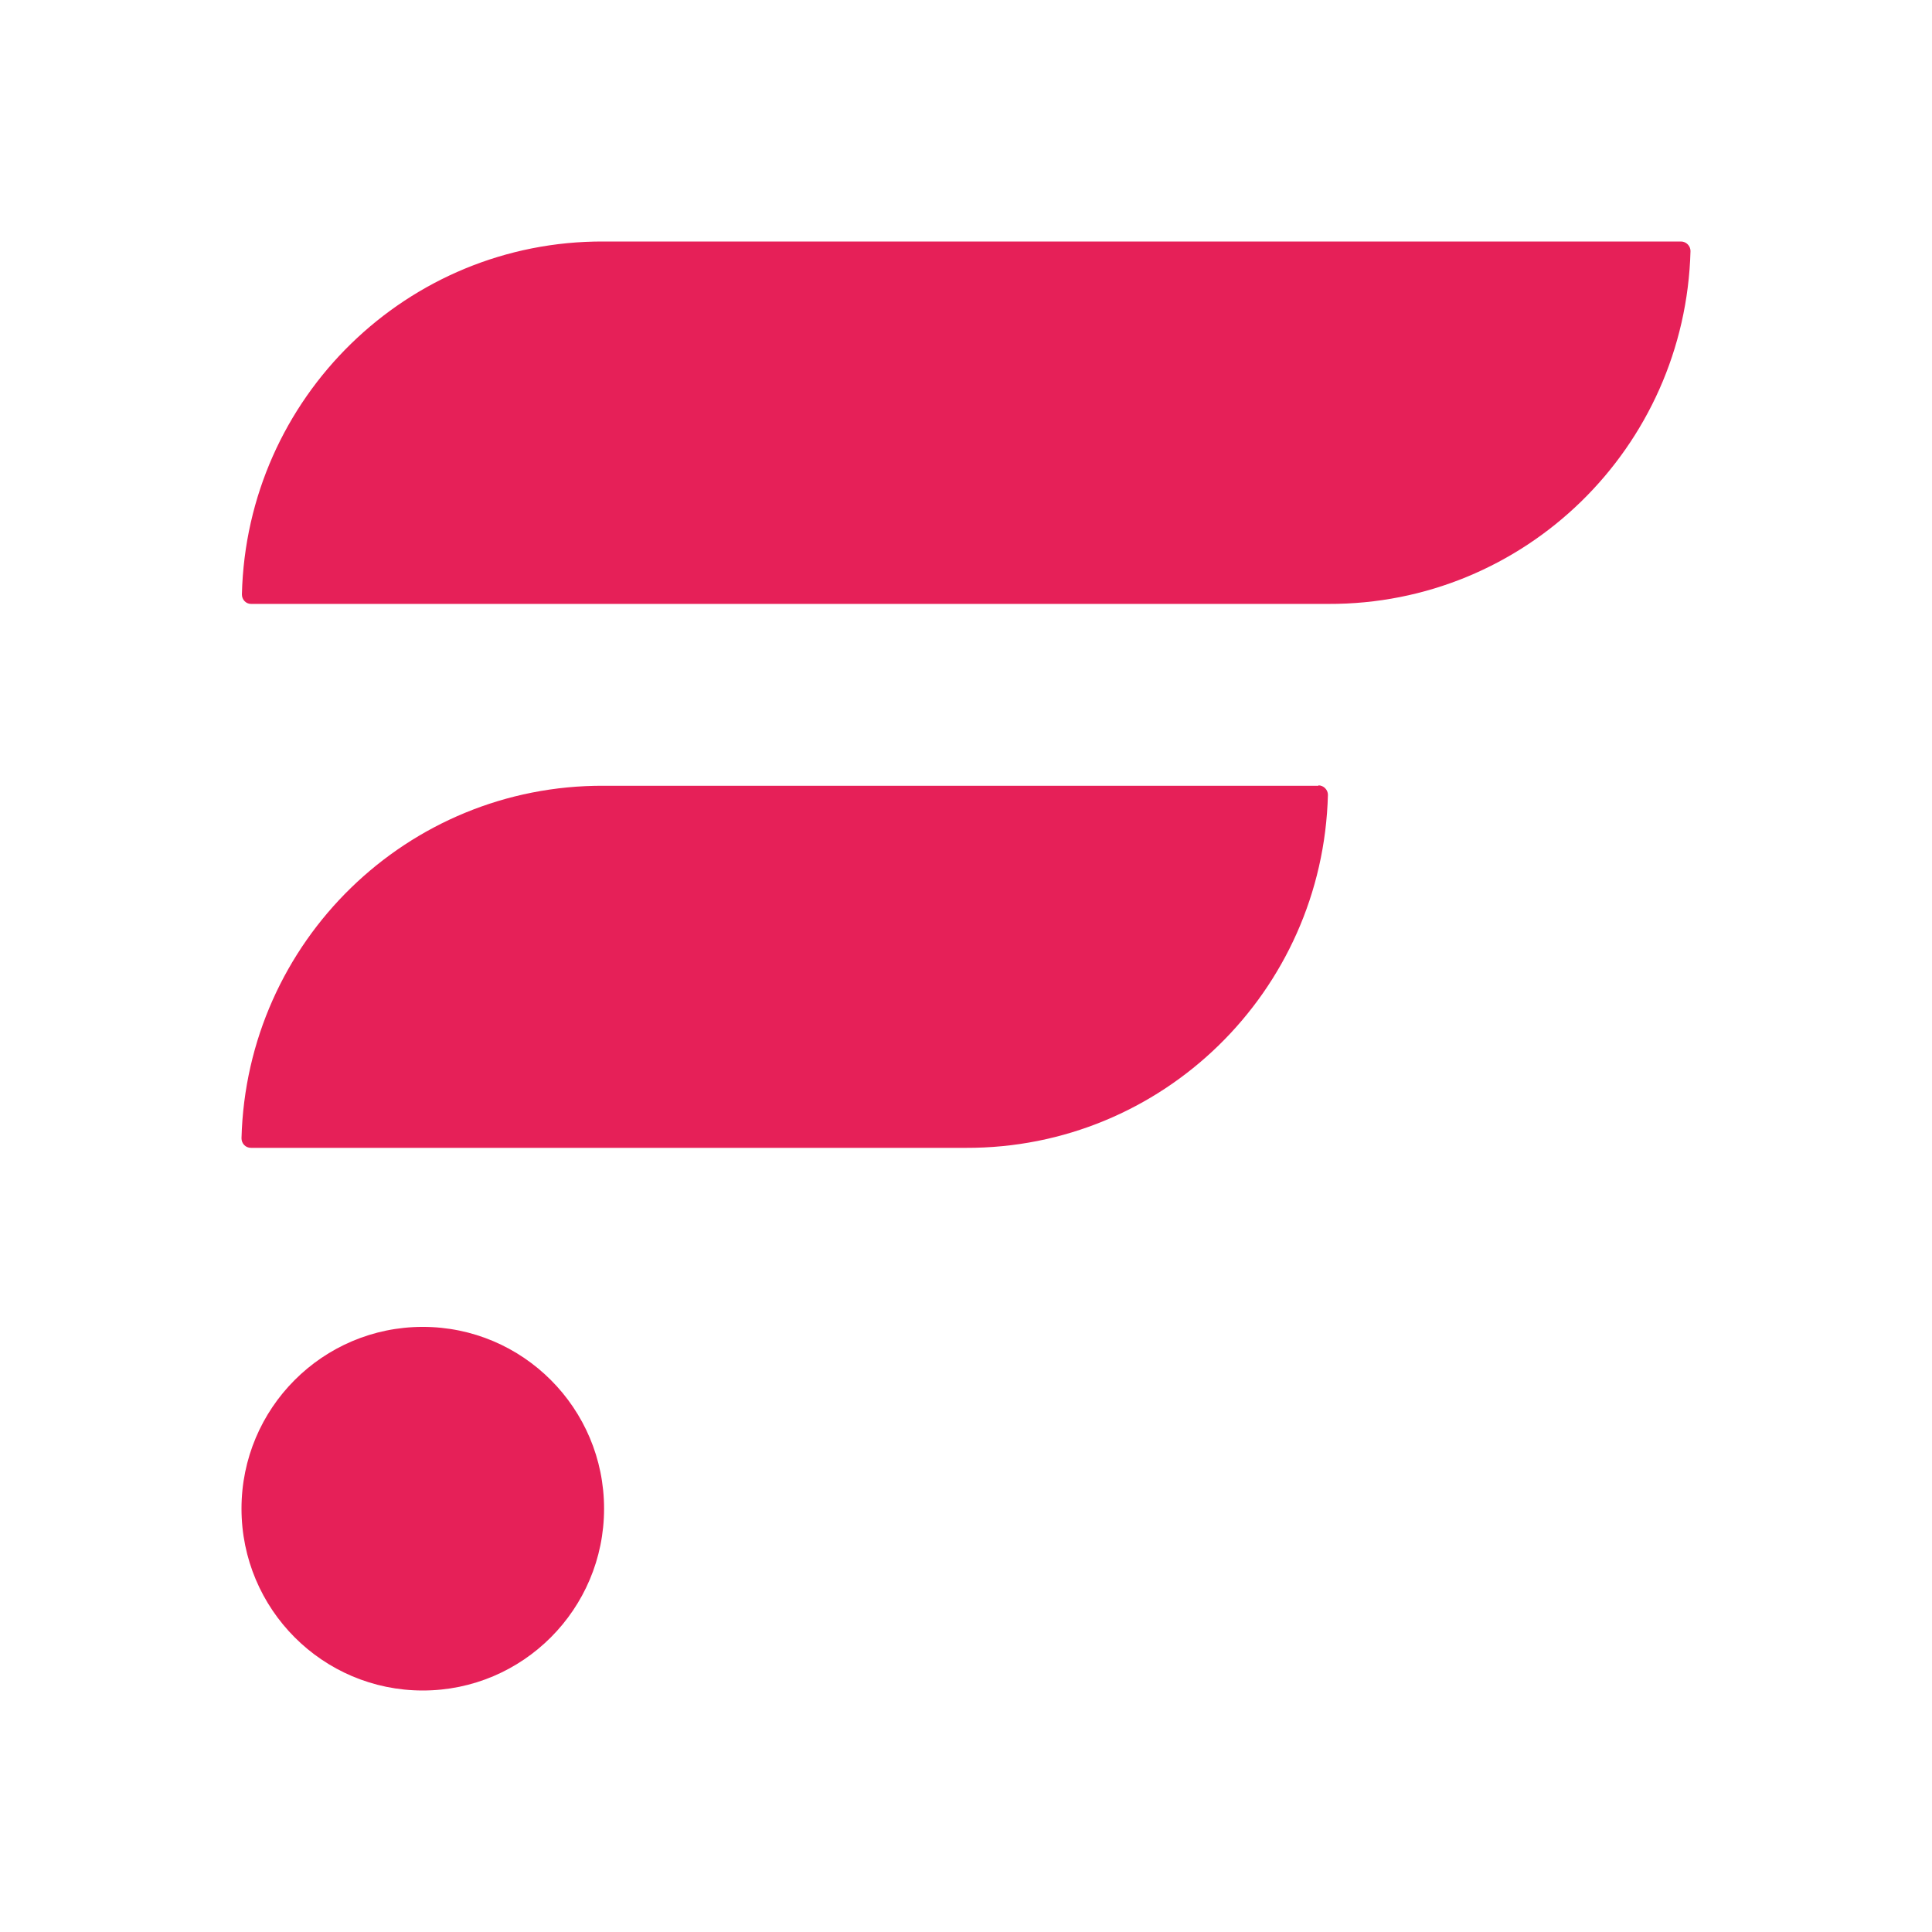 <svg width="24" height="24" viewBox="0 0 24 24" fill="none" xmlns="http://www.w3.org/2000/svg">
<path d="M16.378 9.761H7.499C5.061 9.751 3.064 11.695 3 14.14C3 14.204 3.049 14.259 3.118 14.259H11.998C14.436 14.268 16.433 12.32 16.496 9.874C16.496 9.81 16.442 9.756 16.378 9.756V9.761Z" fill="#E62058"/>
<path d="M20.877 3H7.499C5.06 2.99 3.064 4.939 3.005 7.384C3.005 7.448 3.054 7.502 3.118 7.502H16.501C18.939 7.512 20.936 5.564 21 3.118C21 3.054 20.946 3 20.882 3H20.877Z" fill="#E62058"/>
<path d="M5.252 21C6.495 21 7.504 19.989 7.504 18.741C7.504 17.494 6.495 16.483 5.252 16.483C4.008 16.483 3 17.494 3 18.741C3 19.989 4.008 21 5.252 21Z" fill="#E62058"/>
</svg>
